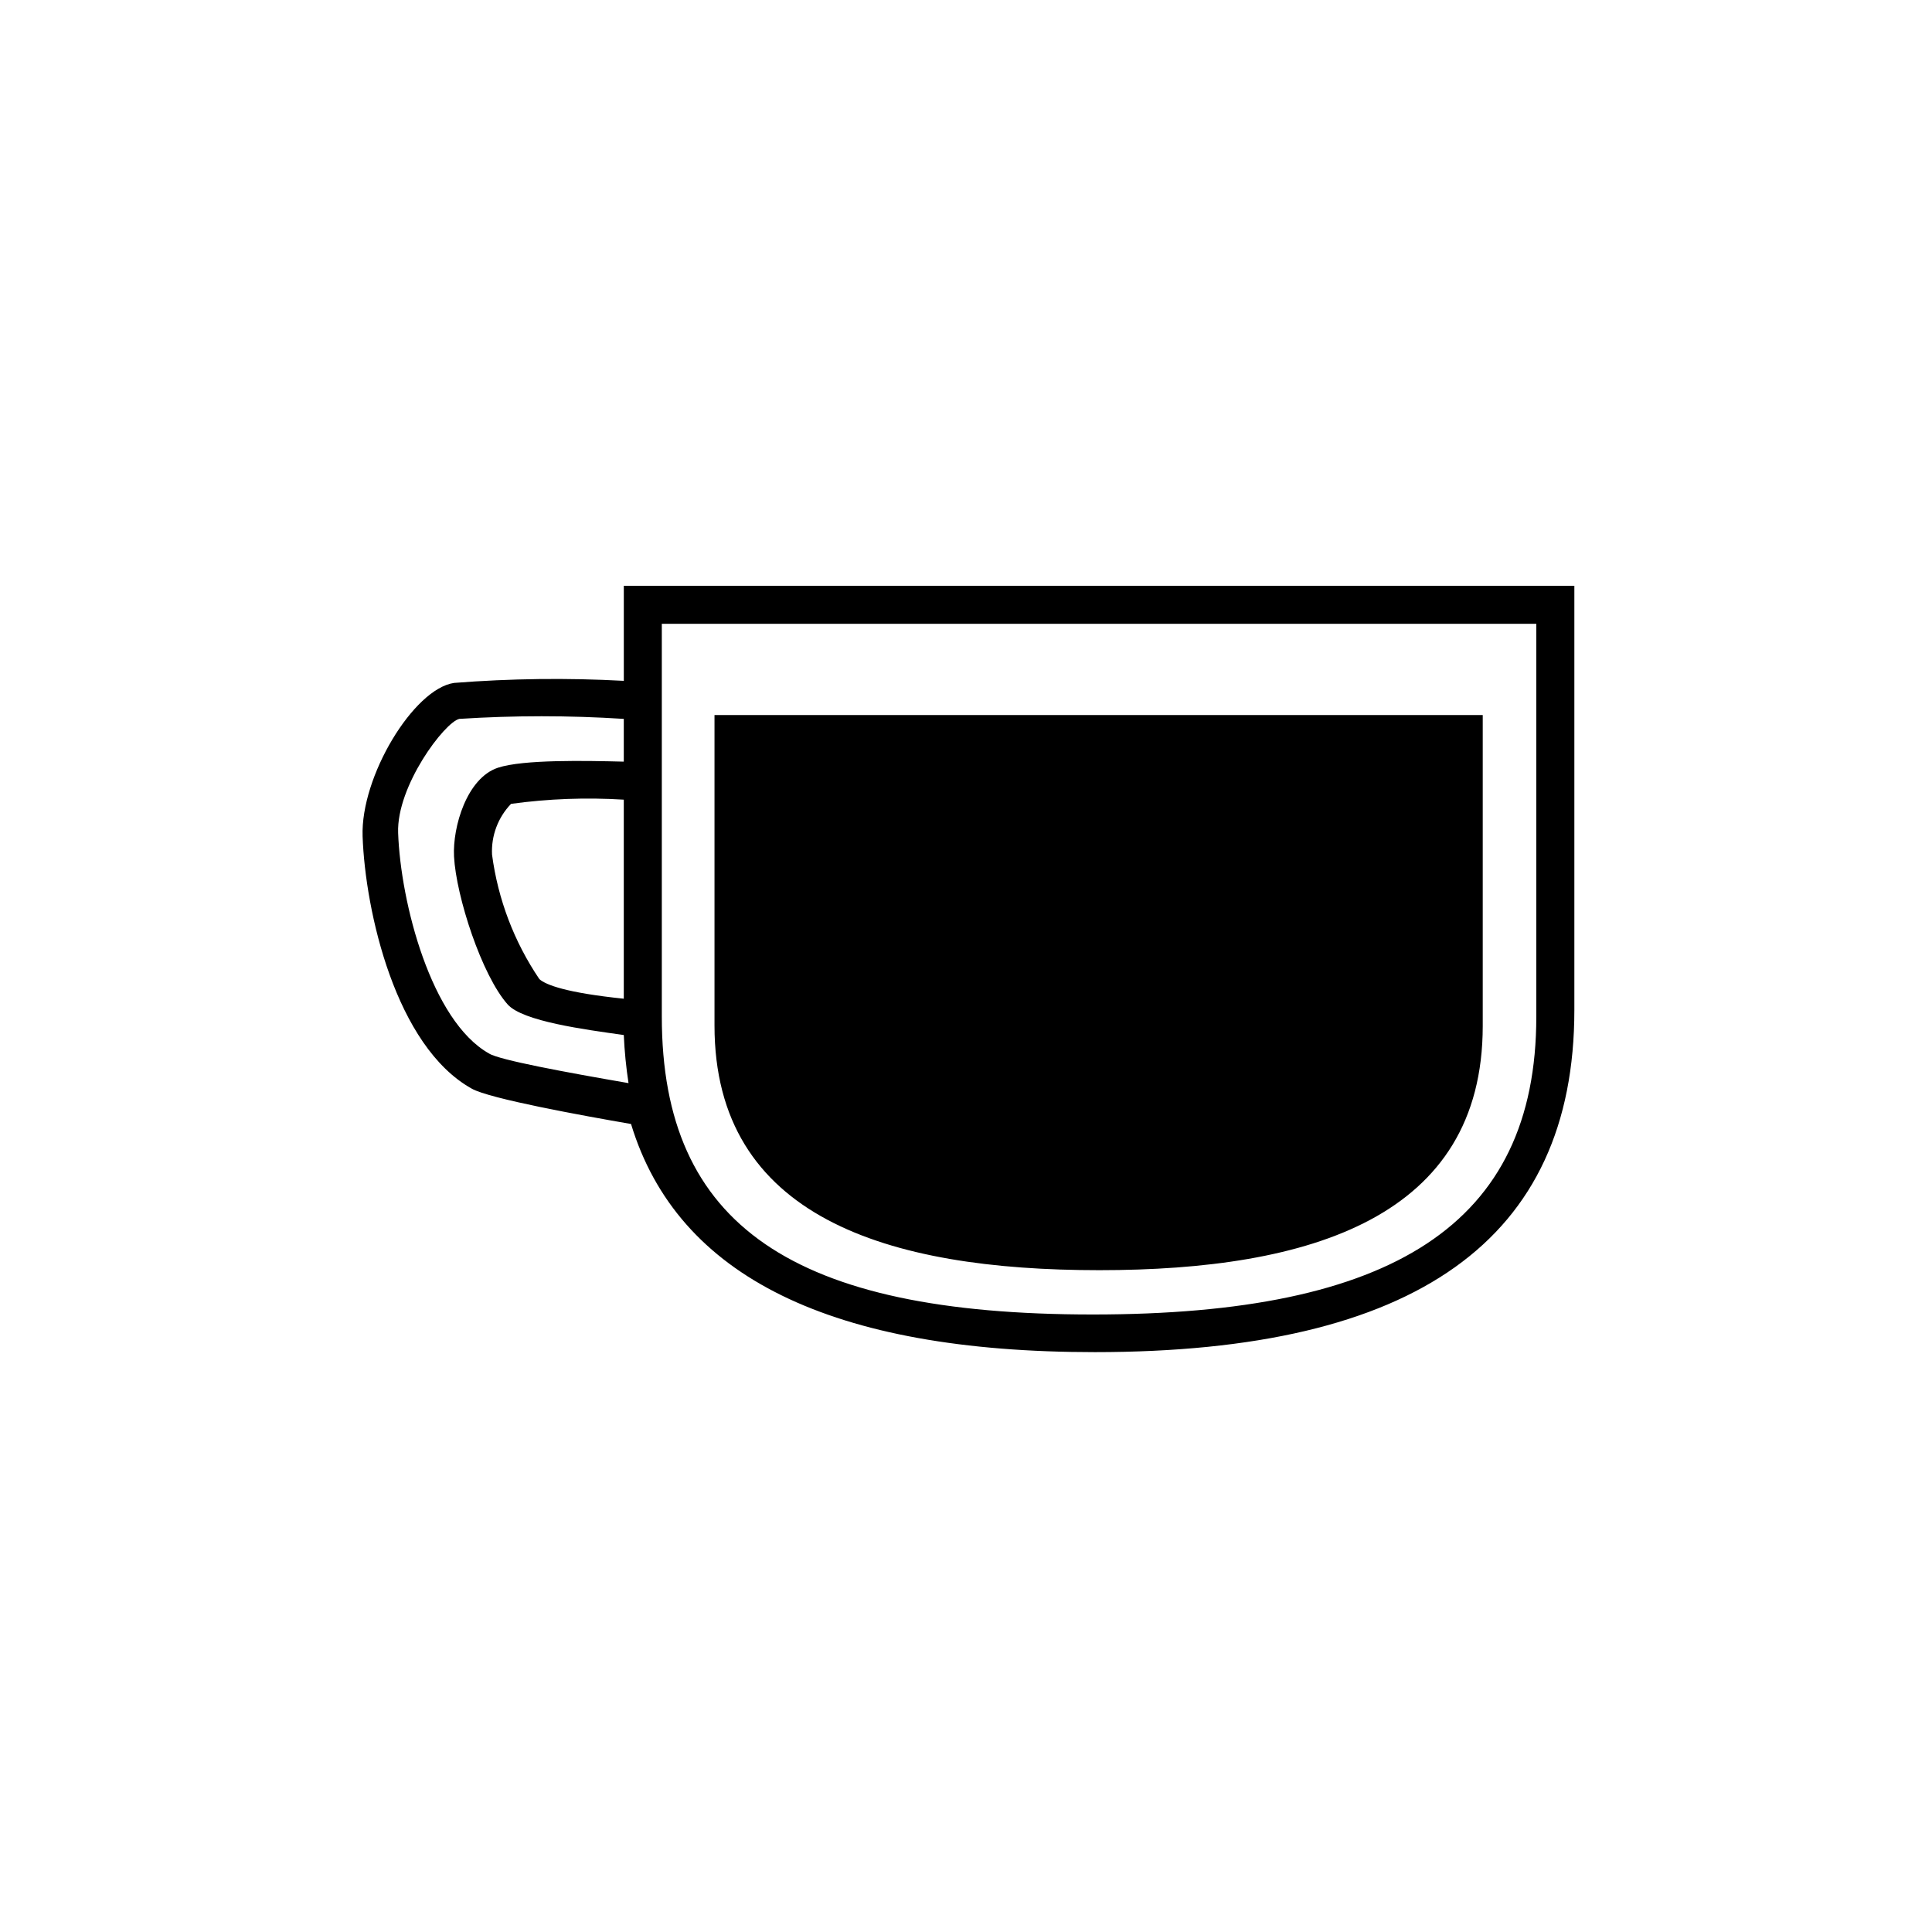 <?xml version="1.0" encoding="UTF-8"?>
<!-- The Best Svg Icon site in the world: iconSvg.co, Visit us! https://iconsvg.co -->
<svg fill="#000000" width="800px" height="800px" version="1.1" viewBox="144 144 512 512" xmlns="http://www.w3.org/2000/svg">
 <path d="m435.27 480.61c-56.277 0-101.92-14.105-101.92-64.84v-82.273h203.59v82.371c0 50.734-45.645 64.742-101.67 64.742zm125.95-181.37v112.4c0 60.91-42.02 90.688-127.06 90.688-69.625 0-110.59-19.852-122.93-60.457-12.797-2.215-37.535-6.699-42.219-9.371-20.152-11.234-28.215-46.953-28.918-66.855-0.555-15.871 13.504-39.047 24.184-40.656v-0.004c14.984-1.184 30.031-1.367 45.039-0.555v-25.188zm-251.91 109.43v-52.75c-9.969-0.621-19.977-0.25-29.875 1.109-3.465 3.598-5.289 8.465-5.039 13.453 1.562 11.824 5.856 23.121 12.547 33 1.762 1.559 7.254 3.625 22.367 5.188zm1.258 22.418h0.004c-0.652-4.238-1.07-8.512-1.262-12.797-10.379-1.461-26.801-3.629-30.781-8.113-6.852-7.707-13.652-28.617-14.207-39.195-0.402-7.91 3.426-20.809 11.637-23.527 6.699-2.215 23.277-1.863 33.352-1.613v-11.332c-14.512-0.93-29.066-0.93-43.578 0-3.879 0.855-16.676 17.785-16.223 30.23 0.656 18.488 8.766 49.828 24.082 58.441 2.617 1.711 20.605 5.035 36.98 7.856zm240.57-121.77h-231.75v104.09c0 55.418 34.863 78.945 114.21 78.945 79.348 0.004 117.54-23.777 117.54-78.945z"/>
</svg>